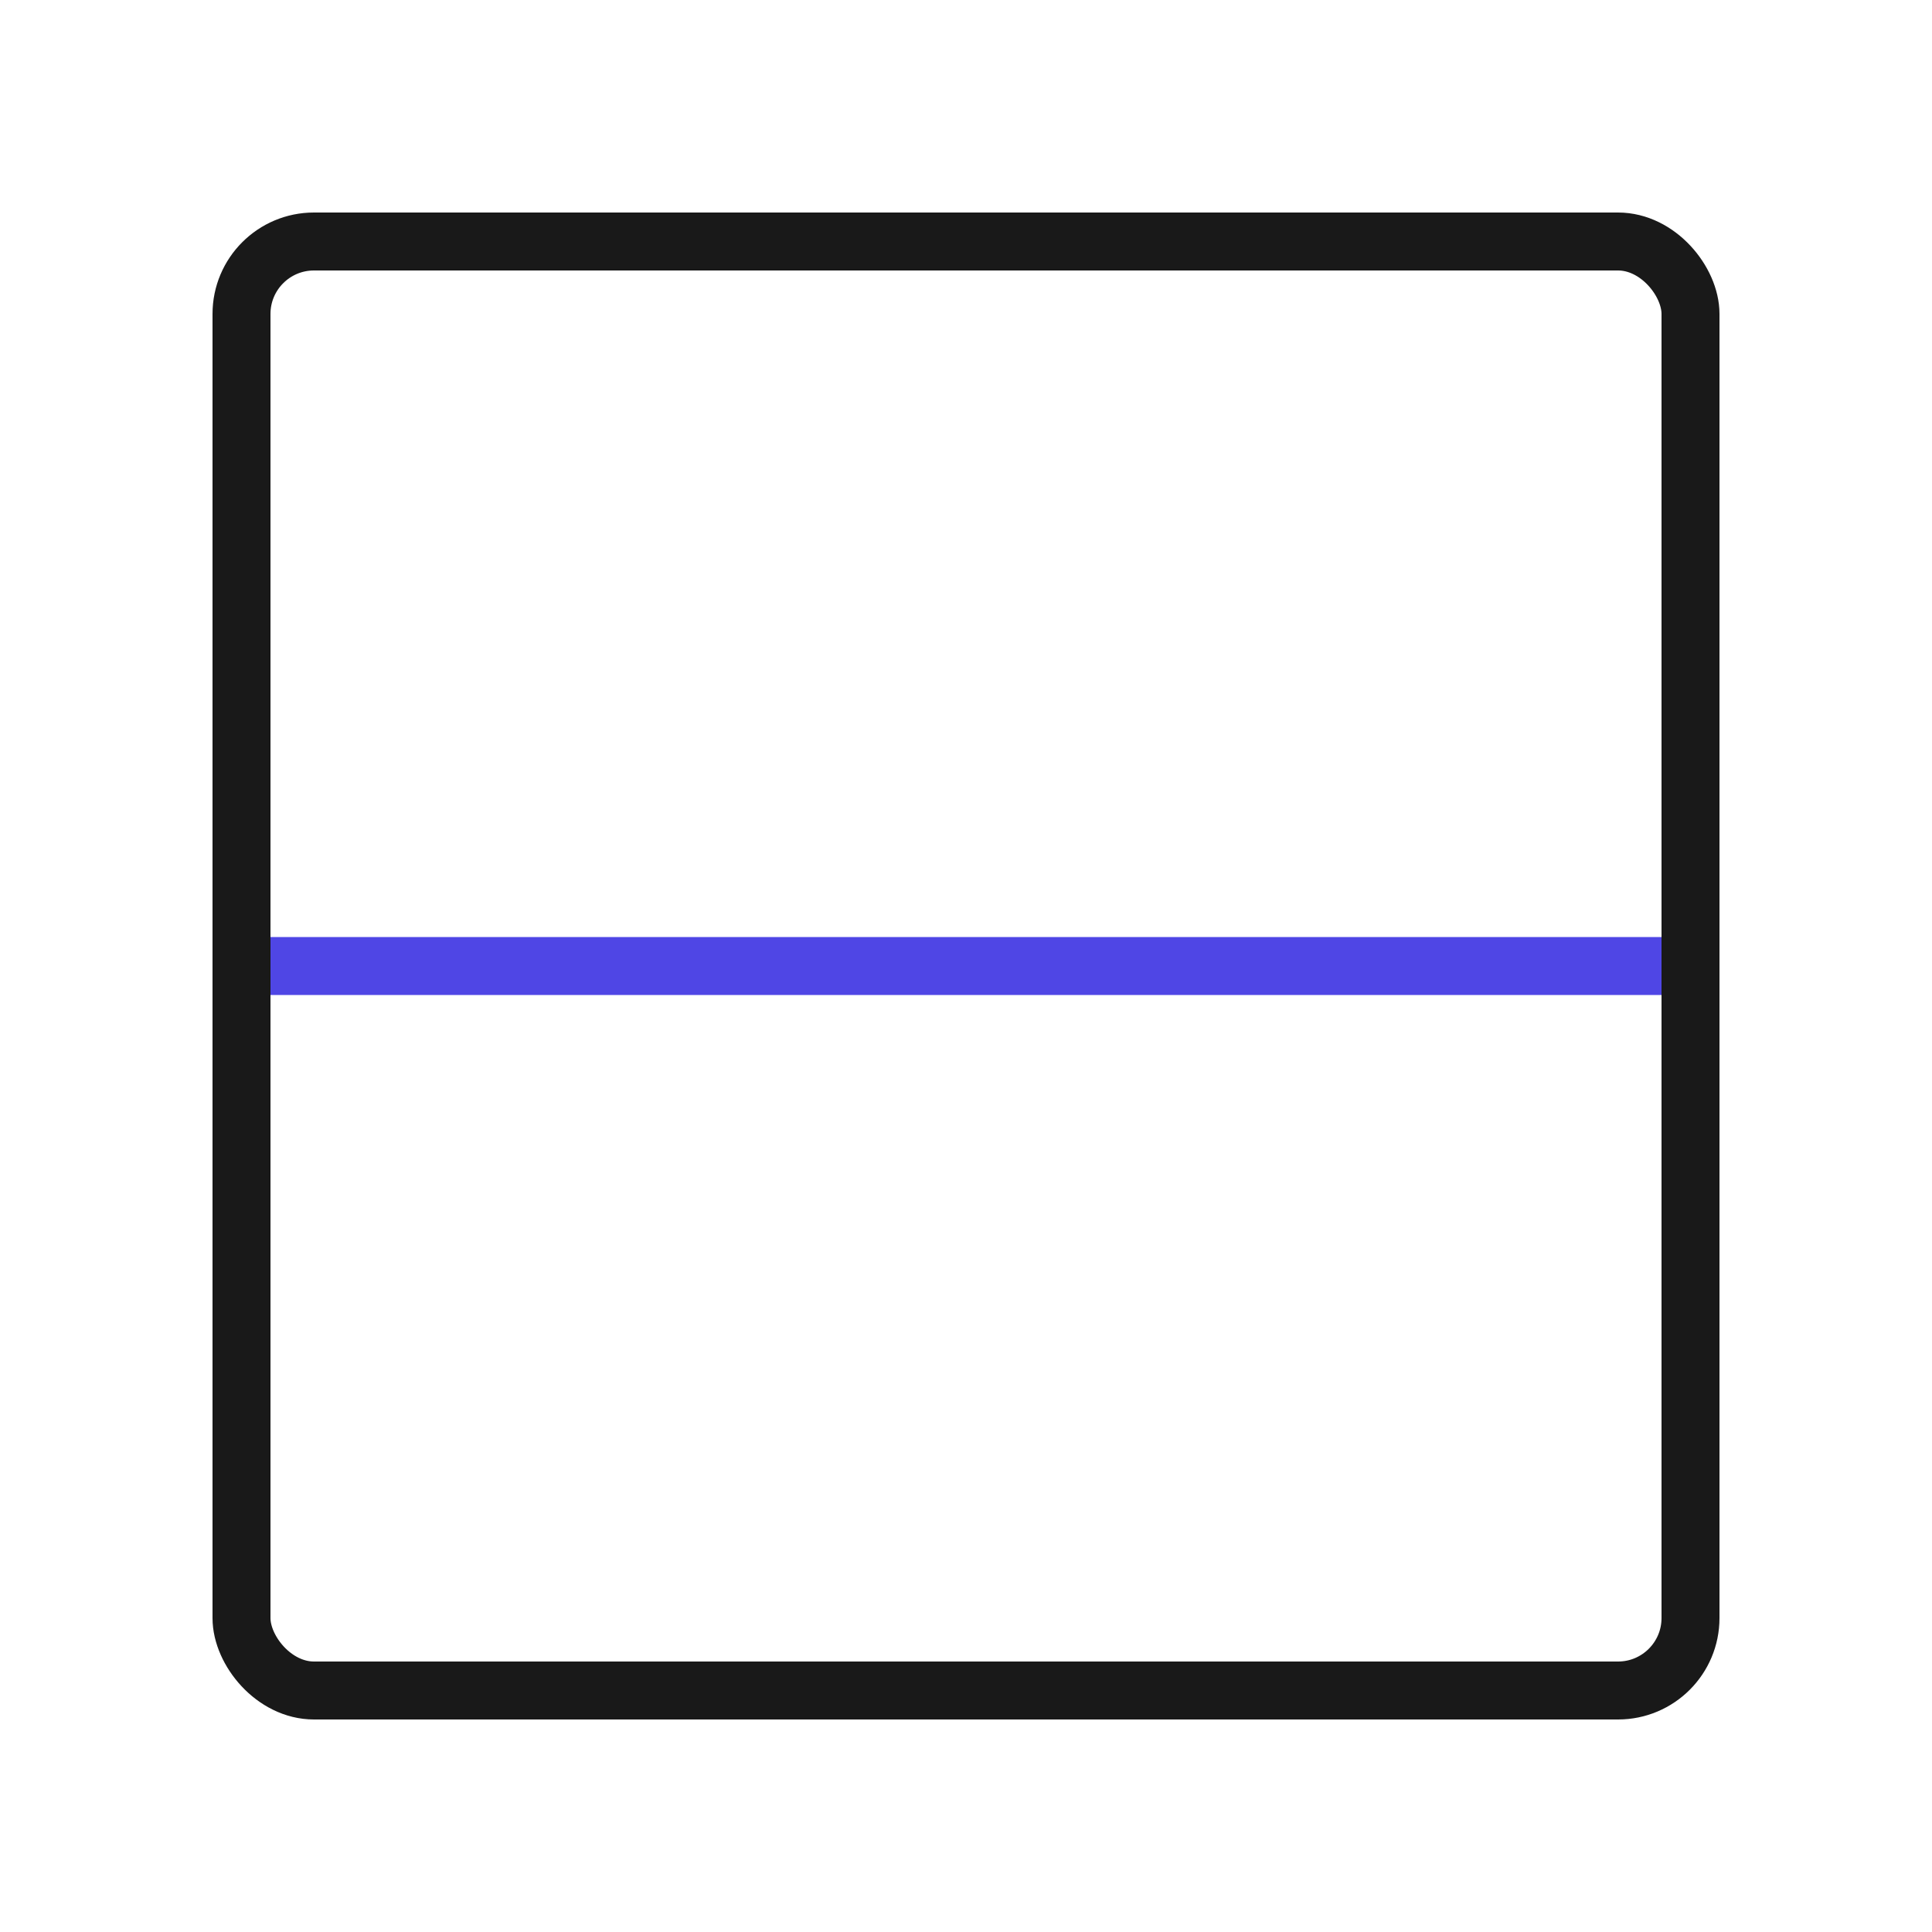 <?xml version="1.0" encoding="UTF-8"?>
<svg id="outline" xmlns="http://www.w3.org/2000/svg" viewBox="0 0 400 400">
  <line x1="350" y1="200" x2="50" y2="200" fill="none" stroke="#4f46e5" stroke-linecap="round" stroke-linejoin="round" stroke-width="12"/>
  <rect x="50" y="50" width="300" height="300" rx="15" ry="15" fill="none" stroke="#191919" stroke-linecap="round" stroke-linejoin="round" stroke-width="12"/>
</svg>
